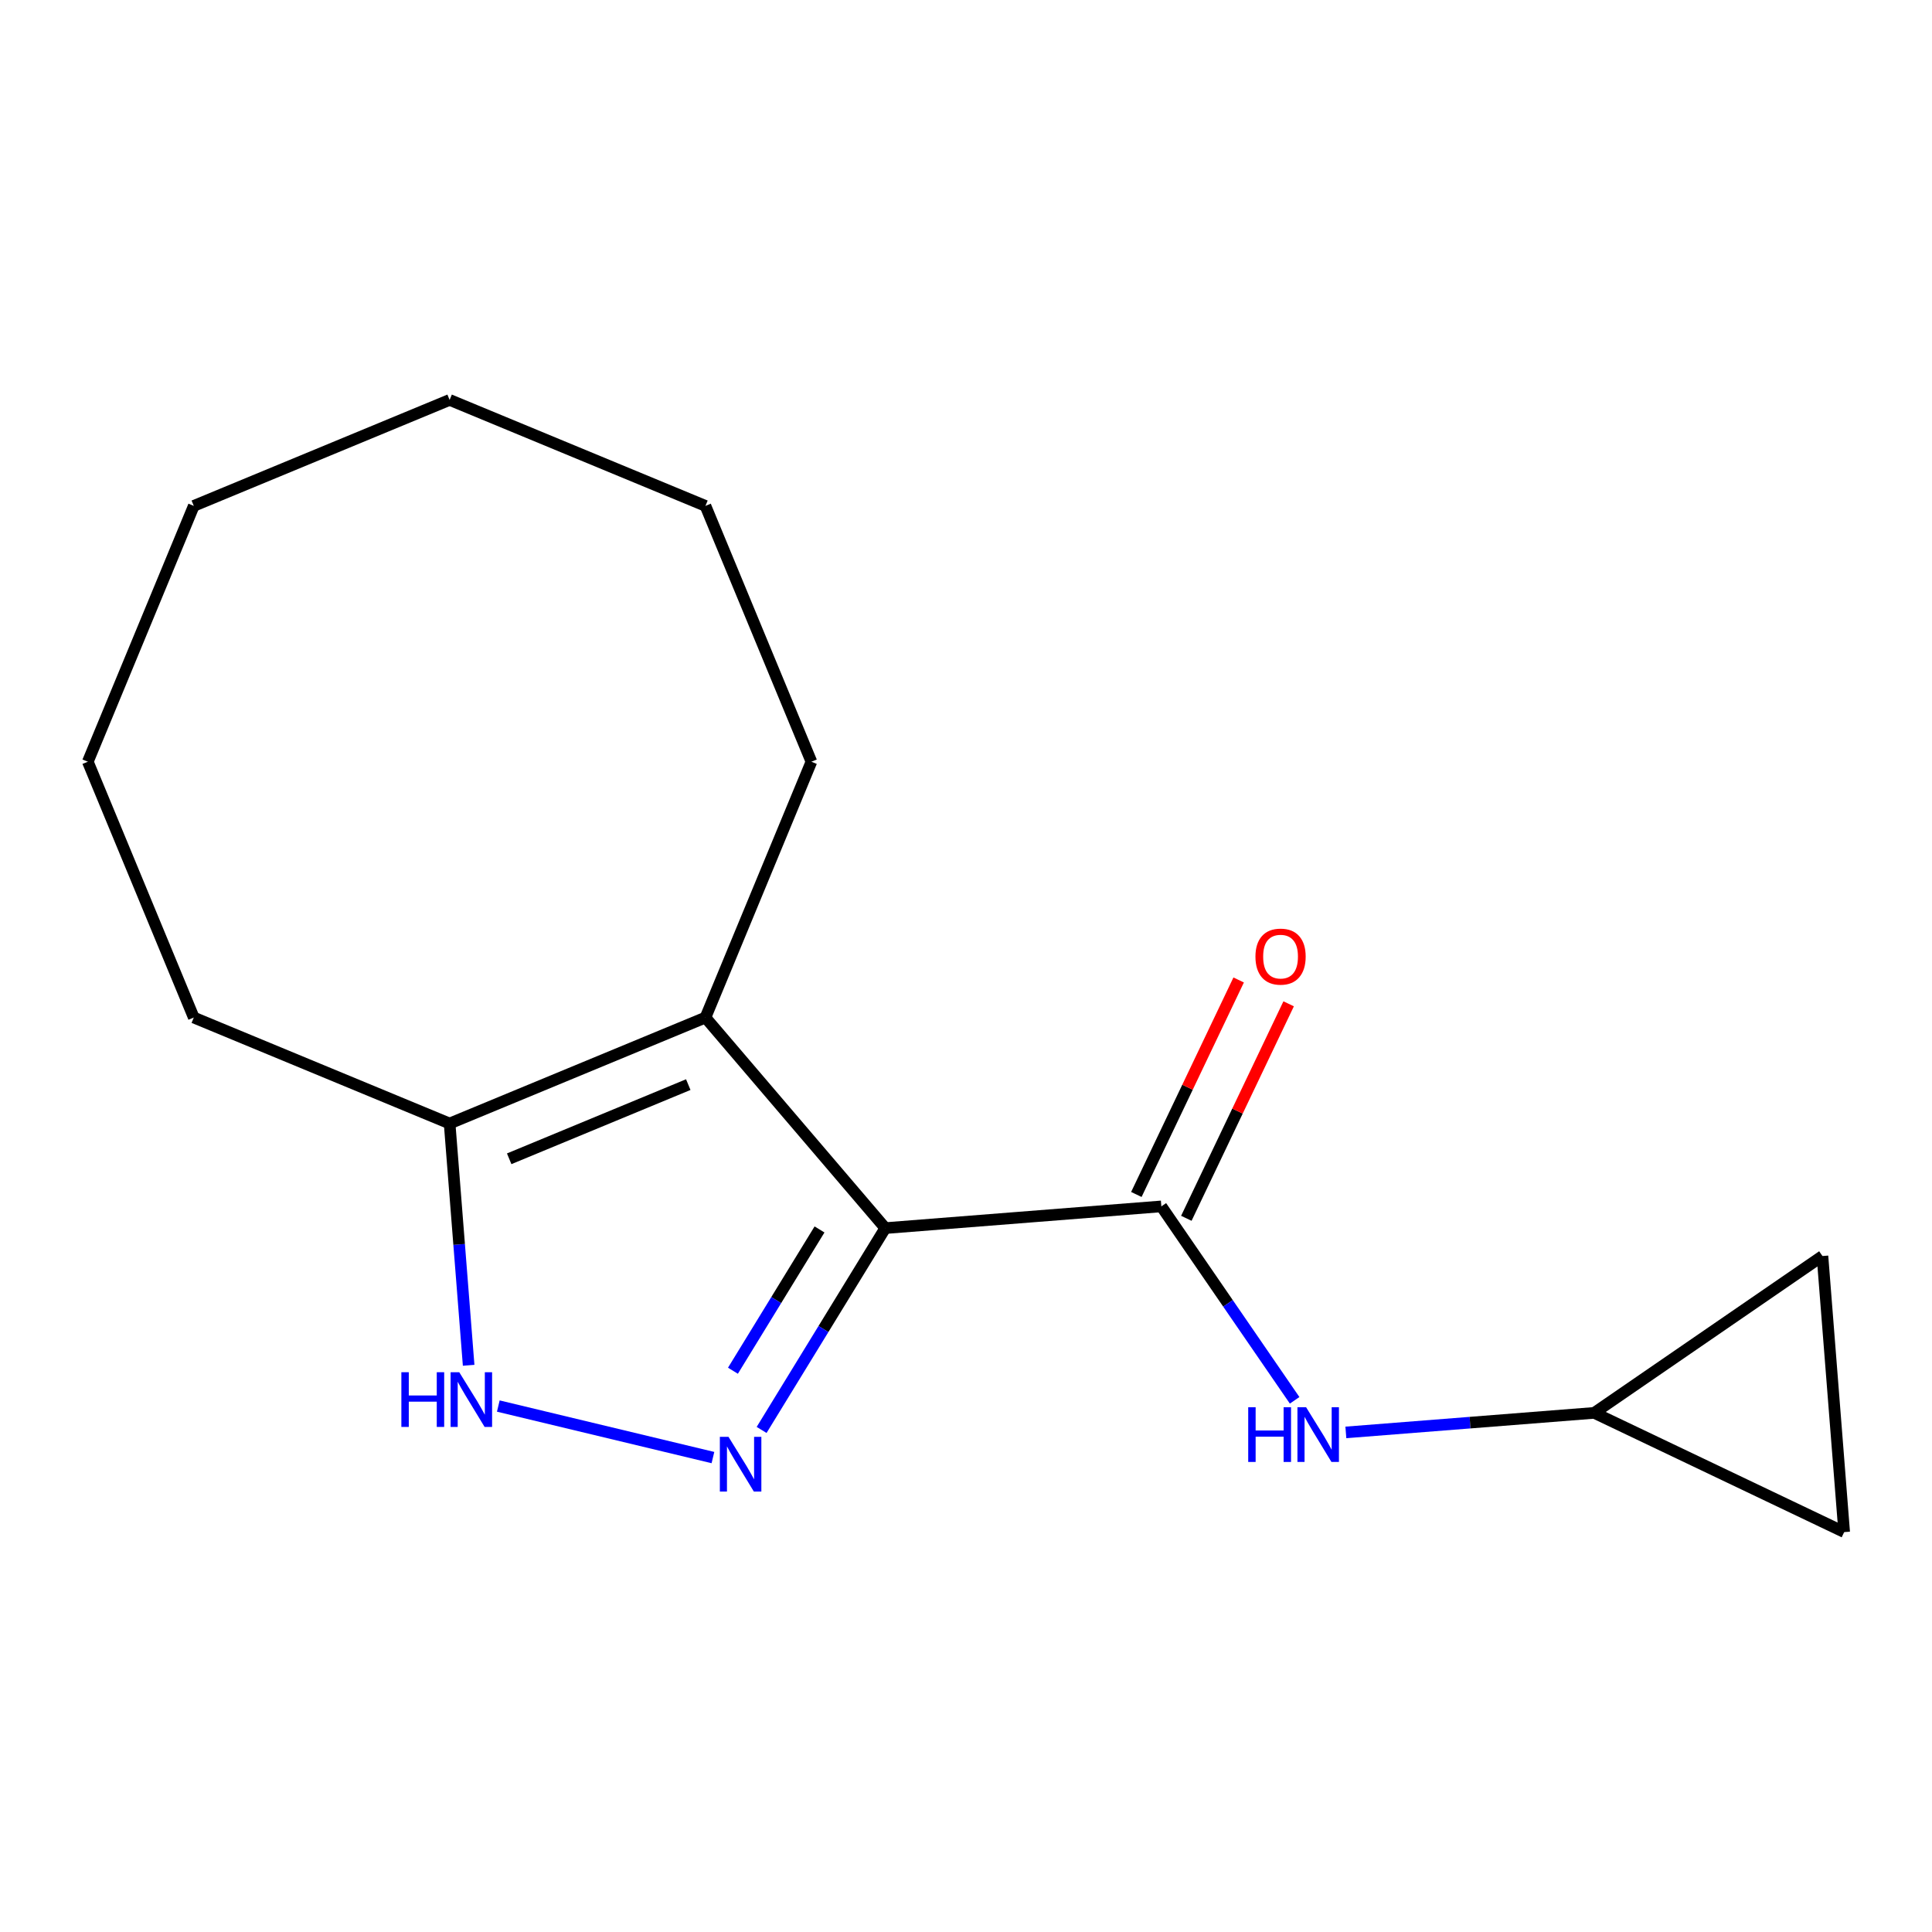 <?xml version='1.0' encoding='iso-8859-1'?>
<svg version='1.1' baseProfile='full'
              xmlns='http://www.w3.org/2000/svg'
                      xmlns:rdkit='http://www.rdkit.org/xml'
                      xmlns:xlink='http://www.w3.org/1999/xlink'
                  xml:space='preserve'
width='1000px' height='1000px' viewBox='0 0 1000 1000'>
<!-- END OF HEADER -->
<rect style='opacity:1.0;fill:#FFFFFF;stroke:none' width='1000' height='1000' x='0' y='0'> </rect>
<path class='bond-0' d='M 458.224,635.67 L 426.217,687.902' style='fill:none;fill-rule:evenodd;stroke:#000000;stroke-width:6px;stroke-linecap:butt;stroke-linejoin:miter;stroke-opacity:1' />
<path class='bond-0' d='M 426.217,687.902 L 394.209,740.134' style='fill:none;fill-rule:evenodd;stroke:#0000FF;stroke-width:6px;stroke-linecap:butt;stroke-linejoin:miter;stroke-opacity:1' />
<path class='bond-0' d='M 424.181,636.361 L 401.775,672.924' style='fill:none;fill-rule:evenodd;stroke:#000000;stroke-width:6px;stroke-linecap:butt;stroke-linejoin:miter;stroke-opacity:1' />
<path class='bond-0' d='M 401.775,672.924 L 379.369,709.486' style='fill:none;fill-rule:evenodd;stroke:#0000FF;stroke-width:6px;stroke-linecap:butt;stroke-linejoin:miter;stroke-opacity:1' />
<path class='bond-1' d='M 458.224,635.67 L 365.14,526.682' style='fill:none;fill-rule:evenodd;stroke:#000000;stroke-width:6px;stroke-linecap:butt;stroke-linejoin:miter;stroke-opacity:1' />
<path class='bond-2' d='M 458.224,635.67 L 601.111,624.424' style='fill:none;fill-rule:evenodd;stroke:#000000;stroke-width:6px;stroke-linecap:butt;stroke-linejoin:miter;stroke-opacity:1' />
<path class='bond-3' d='M 369.012,754.438 L 257.922,727.768' style='fill:none;fill-rule:evenodd;stroke:#0000FF;stroke-width:6px;stroke-linecap:butt;stroke-linejoin:miter;stroke-opacity:1' />
<path class='bond-4' d='M 365.14,526.682 L 232.722,581.531' style='fill:none;fill-rule:evenodd;stroke:#000000;stroke-width:6px;stroke-linecap:butt;stroke-linejoin:miter;stroke-opacity:1' />
<path class='bond-4' d='M 356.247,561.393 L 263.555,599.787' style='fill:none;fill-rule:evenodd;stroke:#000000;stroke-width:6px;stroke-linecap:butt;stroke-linejoin:miter;stroke-opacity:1' />
<path class='bond-10' d='M 365.14,526.682 L 419.989,394.264' style='fill:none;fill-rule:evenodd;stroke:#000000;stroke-width:6px;stroke-linecap:butt;stroke-linejoin:miter;stroke-opacity:1' />
<path class='bond-5' d='M 601.111,624.424 L 635.605,674.613' style='fill:none;fill-rule:evenodd;stroke:#000000;stroke-width:6px;stroke-linecap:butt;stroke-linejoin:miter;stroke-opacity:1' />
<path class='bond-5' d='M 635.605,674.613 L 670.098,724.802' style='fill:none;fill-rule:evenodd;stroke:#0000FF;stroke-width:6px;stroke-linecap:butt;stroke-linejoin:miter;stroke-opacity:1' />
<path class='bond-9' d='M 614.047,630.595 L 640.525,575.083' style='fill:none;fill-rule:evenodd;stroke:#000000;stroke-width:6px;stroke-linecap:butt;stroke-linejoin:miter;stroke-opacity:1' />
<path class='bond-9' d='M 640.525,575.083 L 667.003,519.572' style='fill:none;fill-rule:evenodd;stroke:#FF0000;stroke-width:6px;stroke-linecap:butt;stroke-linejoin:miter;stroke-opacity:1' />
<path class='bond-9' d='M 588.174,618.254 L 614.652,562.742' style='fill:none;fill-rule:evenodd;stroke:#000000;stroke-width:6px;stroke-linecap:butt;stroke-linejoin:miter;stroke-opacity:1' />
<path class='bond-9' d='M 614.652,562.742 L 641.129,507.231' style='fill:none;fill-rule:evenodd;stroke:#FF0000;stroke-width:6px;stroke-linecap:butt;stroke-linejoin:miter;stroke-opacity:1' />
<path class='bond-16' d='M 242.571,706.674 L 237.647,644.103' style='fill:none;fill-rule:evenodd;stroke:#0000FF;stroke-width:6px;stroke-linecap:butt;stroke-linejoin:miter;stroke-opacity:1' />
<path class='bond-16' d='M 237.647,644.103 L 232.722,581.531' style='fill:none;fill-rule:evenodd;stroke:#000000;stroke-width:6px;stroke-linecap:butt;stroke-linejoin:miter;stroke-opacity:1' />
<path class='bond-11' d='M 232.722,581.531 L 100.304,526.682' style='fill:none;fill-rule:evenodd;stroke:#000000;stroke-width:6px;stroke-linecap:butt;stroke-linejoin:miter;stroke-opacity:1' />
<path class='bond-6' d='M 696.616,741.417 L 760.898,736.358' style='fill:none;fill-rule:evenodd;stroke:#0000FF;stroke-width:6px;stroke-linecap:butt;stroke-linejoin:miter;stroke-opacity:1' />
<path class='bond-6' d='M 760.898,736.358 L 825.179,731.299' style='fill:none;fill-rule:evenodd;stroke:#000000;stroke-width:6px;stroke-linecap:butt;stroke-linejoin:miter;stroke-opacity:1' />
<path class='bond-7' d='M 825.179,731.299 L 943.3,650.117' style='fill:none;fill-rule:evenodd;stroke:#000000;stroke-width:6px;stroke-linecap:butt;stroke-linejoin:miter;stroke-opacity:1' />
<path class='bond-8' d='M 825.179,731.299 L 954.545,793.004' style='fill:none;fill-rule:evenodd;stroke:#000000;stroke-width:6px;stroke-linecap:butt;stroke-linejoin:miter;stroke-opacity:1' />
<path class='bond-17' d='M 943.3,650.117 L 954.545,793.004' style='fill:none;fill-rule:evenodd;stroke:#000000;stroke-width:6px;stroke-linecap:butt;stroke-linejoin:miter;stroke-opacity:1' />
<path class='bond-12' d='M 419.989,394.264 L 365.14,261.846' style='fill:none;fill-rule:evenodd;stroke:#000000;stroke-width:6px;stroke-linecap:butt;stroke-linejoin:miter;stroke-opacity:1' />
<path class='bond-13' d='M 100.304,526.682 L 45.455,394.264' style='fill:none;fill-rule:evenodd;stroke:#000000;stroke-width:6px;stroke-linecap:butt;stroke-linejoin:miter;stroke-opacity:1' />
<path class='bond-15' d='M 365.14,261.846 L 232.722,206.996' style='fill:none;fill-rule:evenodd;stroke:#000000;stroke-width:6px;stroke-linecap:butt;stroke-linejoin:miter;stroke-opacity:1' />
<path class='bond-18' d='M 45.455,394.264 L 100.304,261.846' style='fill:none;fill-rule:evenodd;stroke:#000000;stroke-width:6px;stroke-linecap:butt;stroke-linejoin:miter;stroke-opacity:1' />
<path class='bond-14' d='M 100.304,261.846 L 232.722,206.996' style='fill:none;fill-rule:evenodd;stroke:#000000;stroke-width:6px;stroke-linecap:butt;stroke-linejoin:miter;stroke-opacity:1' />
<path  class='atom-1' d='M 377.076 743.717
L 386.356 758.717
Q 387.276 760.197, 388.756 762.877
Q 390.236 765.557, 390.316 765.717
L 390.316 743.717
L 394.076 743.717
L 394.076 772.037
L 390.196 772.037
L 380.236 755.637
Q 379.076 753.717, 377.836 751.517
Q 376.636 749.317, 376.276 748.637
L 376.276 772.037
L 372.596 772.037
L 372.596 743.717
L 377.076 743.717
' fill='#0000FF'/>
<path  class='atom-4' d='M 207.747 710.258
L 211.587 710.258
L 211.587 722.298
L 226.067 722.298
L 226.067 710.258
L 229.907 710.258
L 229.907 738.578
L 226.067 738.578
L 226.067 725.498
L 211.587 725.498
L 211.587 738.578
L 207.747 738.578
L 207.747 710.258
' fill='#0000FF'/>
<path  class='atom-4' d='M 237.707 710.258
L 246.987 725.258
Q 247.907 726.738, 249.387 729.418
Q 250.867 732.098, 250.947 732.258
L 250.947 710.258
L 254.707 710.258
L 254.707 738.578
L 250.827 738.578
L 240.867 722.178
Q 239.707 720.258, 238.467 718.058
Q 237.267 715.858, 236.907 715.178
L 236.907 738.578
L 233.227 738.578
L 233.227 710.258
L 237.707 710.258
' fill='#0000FF'/>
<path  class='atom-6' d='M 646.073 728.385
L 649.913 728.385
L 649.913 740.425
L 664.393 740.425
L 664.393 728.385
L 668.233 728.385
L 668.233 756.705
L 664.393 756.705
L 664.393 743.625
L 649.913 743.625
L 649.913 756.705
L 646.073 756.705
L 646.073 728.385
' fill='#0000FF'/>
<path  class='atom-6' d='M 676.033 728.385
L 685.313 743.385
Q 686.233 744.865, 687.713 747.545
Q 689.193 750.225, 689.273 750.385
L 689.273 728.385
L 693.033 728.385
L 693.033 756.705
L 689.153 756.705
L 679.193 740.305
Q 678.033 738.385, 676.793 736.185
Q 675.593 733.985, 675.233 733.305
L 675.233 756.705
L 671.553 756.705
L 671.553 728.385
L 676.033 728.385
' fill='#0000FF'/>
<path  class='atom-10' d='M 649.815 495.138
Q 649.815 488.338, 653.175 484.538
Q 656.535 480.738, 662.815 480.738
Q 669.095 480.738, 672.455 484.538
Q 675.815 488.338, 675.815 495.138
Q 675.815 502.018, 672.415 505.938
Q 669.015 509.818, 662.815 509.818
Q 656.575 509.818, 653.175 505.938
Q 649.815 502.058, 649.815 495.138
M 662.815 506.618
Q 667.135 506.618, 669.455 503.738
Q 671.815 500.818, 671.815 495.138
Q 671.815 489.578, 669.455 486.778
Q 667.135 483.938, 662.815 483.938
Q 658.495 483.938, 656.135 486.738
Q 653.815 489.538, 653.815 495.138
Q 653.815 500.858, 656.135 503.738
Q 658.495 506.618, 662.815 506.618
' fill='#FF0000'/>
</svg>
